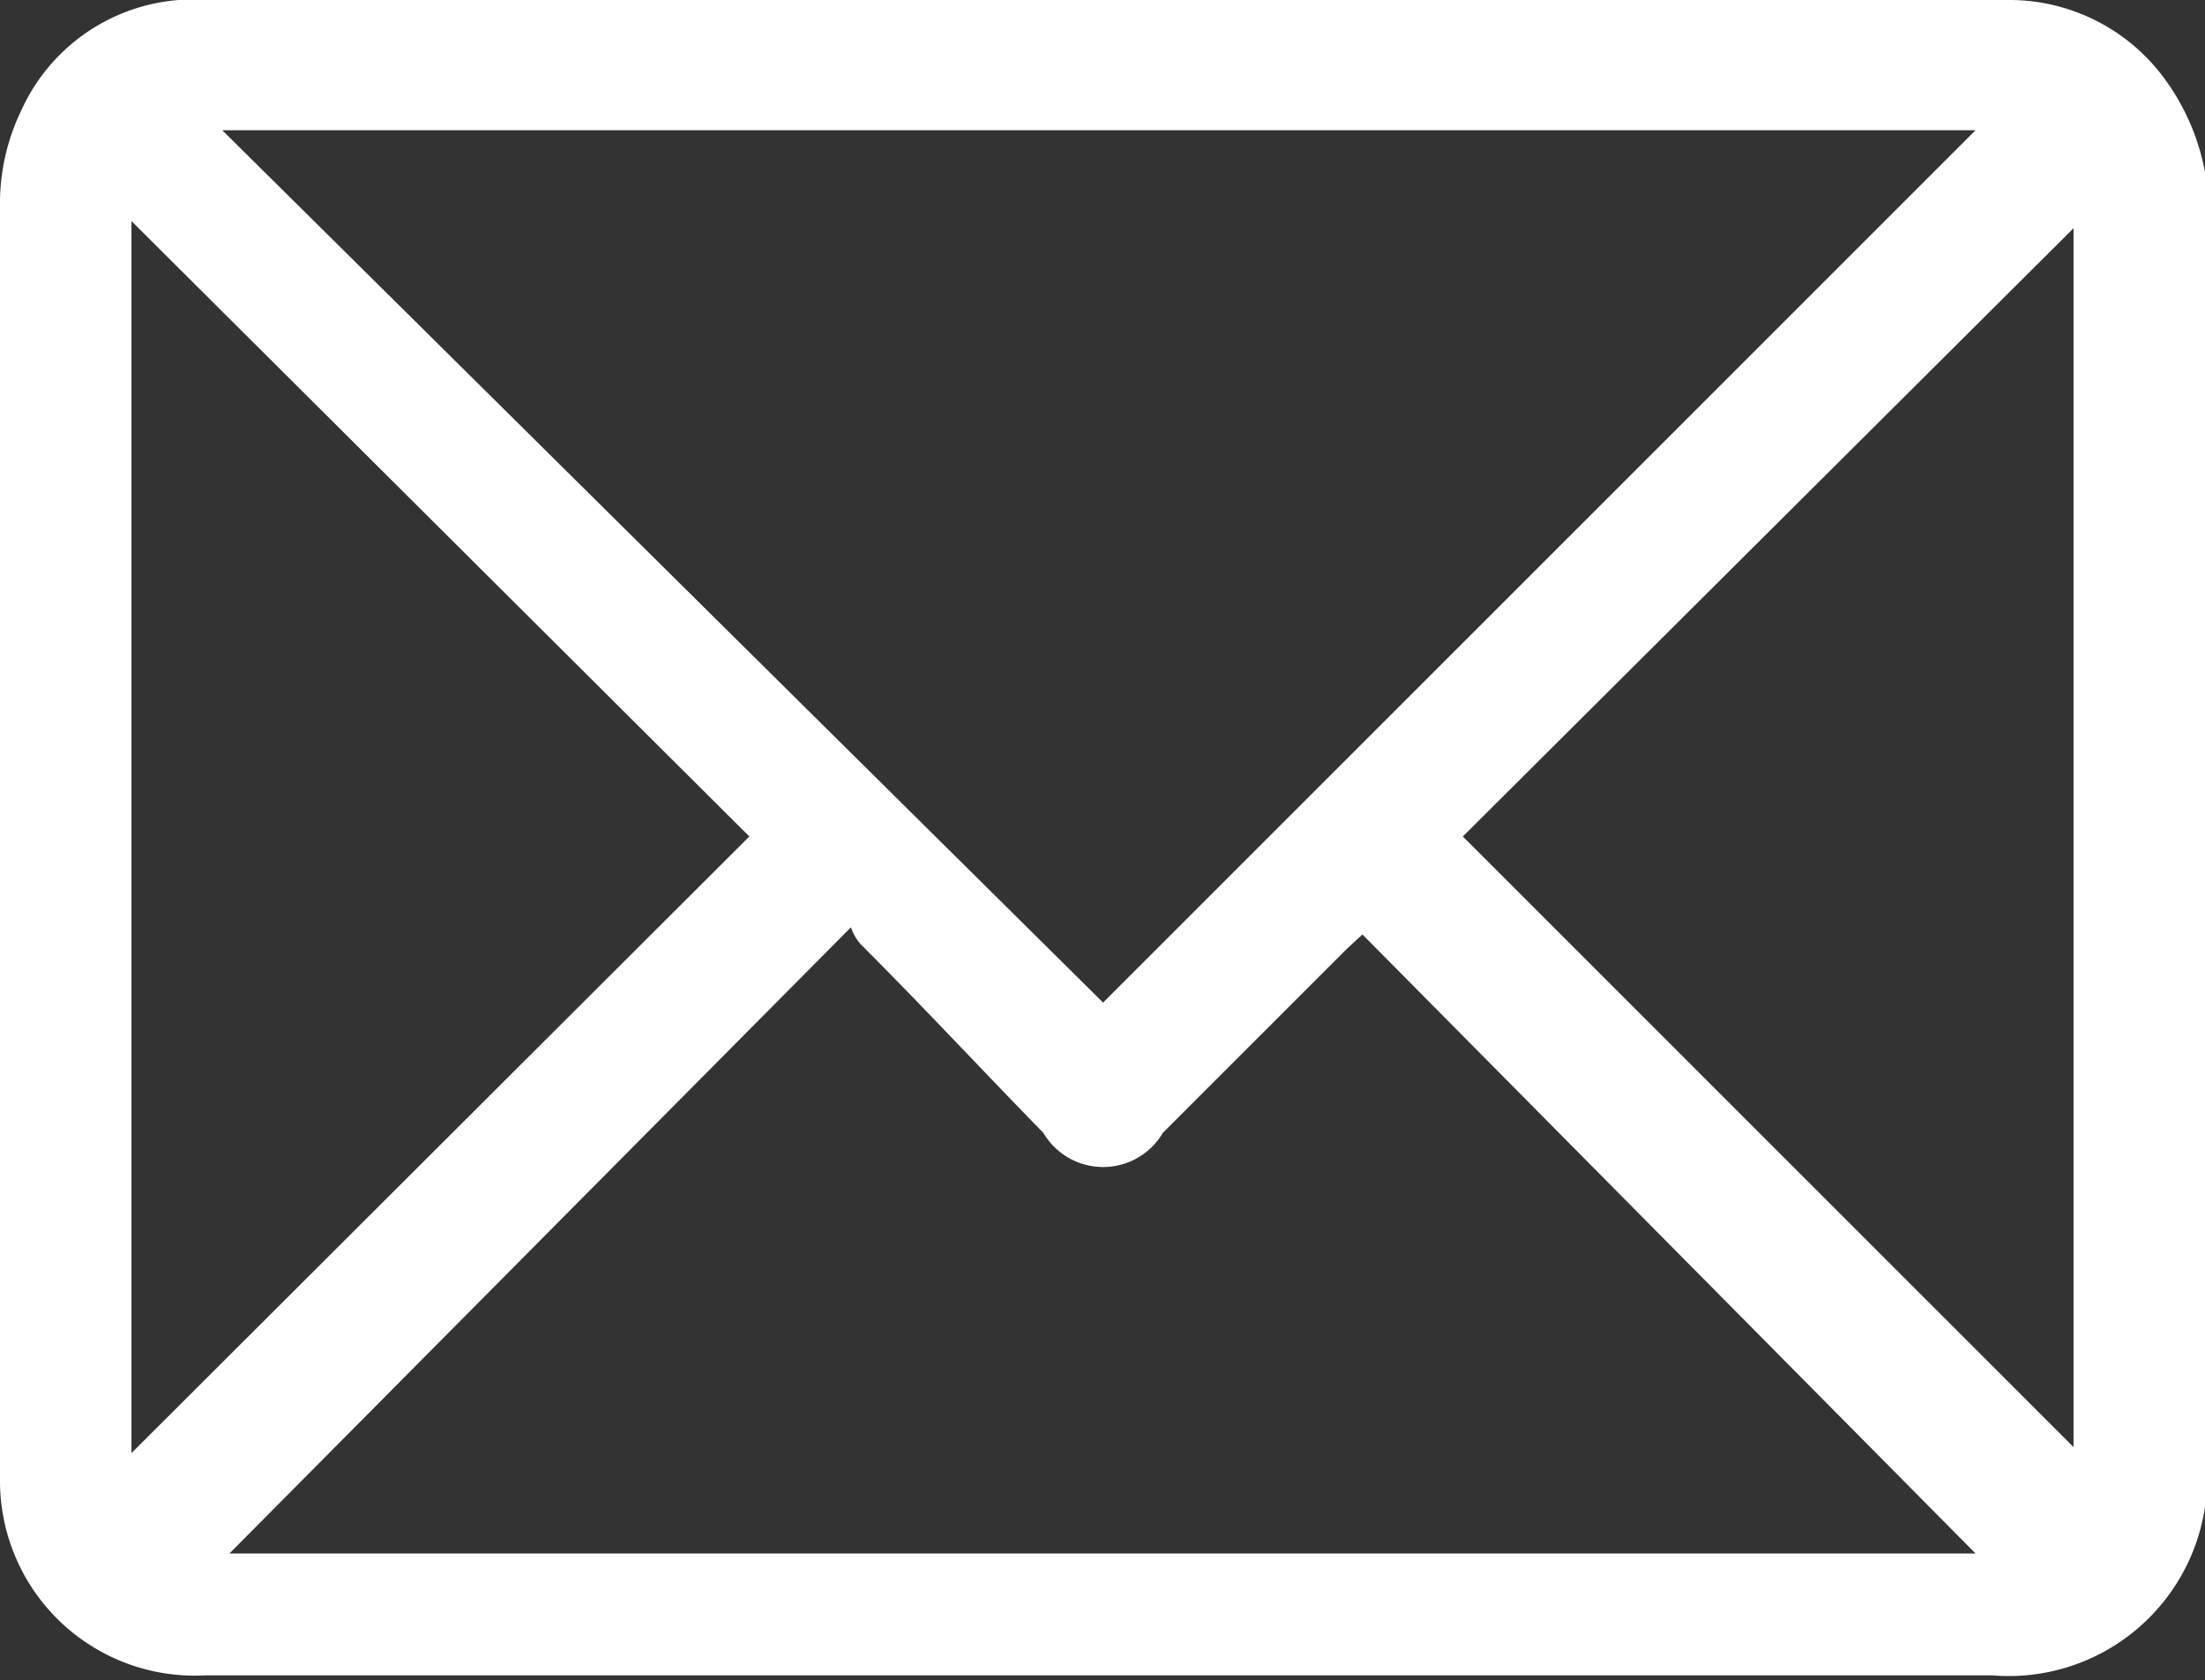 <svg id="Layer_1" data-name="Layer 1" xmlns="http://www.w3.org/2000/svg" viewBox="0 0 18.45 14.06"><rect x="0" y="0" width="18.45" height="14.06" fill="#333333" stroke="none"/><defs><style>.cls-1{fill:#fff;}</style></defs><path class="cls-1" d="M18.45,1.44V12.61l0,0a1.66,1.66,0,0,1-1.78,1.41c-.8,0-1.61,0-2.41,0H1.72A1.63,1.63,0,0,1,0,12.38Q0,7,0,1.67A1.79,1.79,0,0,1,.18.92,1.58,1.58,0,0,1,1.74,0H16.83a1.61,1.61,0,0,1,1.26.63A1.91,1.91,0,0,1,18.45,1.44ZM1.86,1.09l7.37,7.3,7.3-7.3ZM16.53,13,11.4,7.82l-.13.12L9.73,9.48a.58.58,0,0,1-1,0C8.26,9,7.73,8.43,7.2,7.9a.41.41,0,0,1-.08-.14L1.92,13ZM1.1,1.85V12.16L6.27,7ZM12.24,7l5.11,5.11V1.91Z"/></svg>